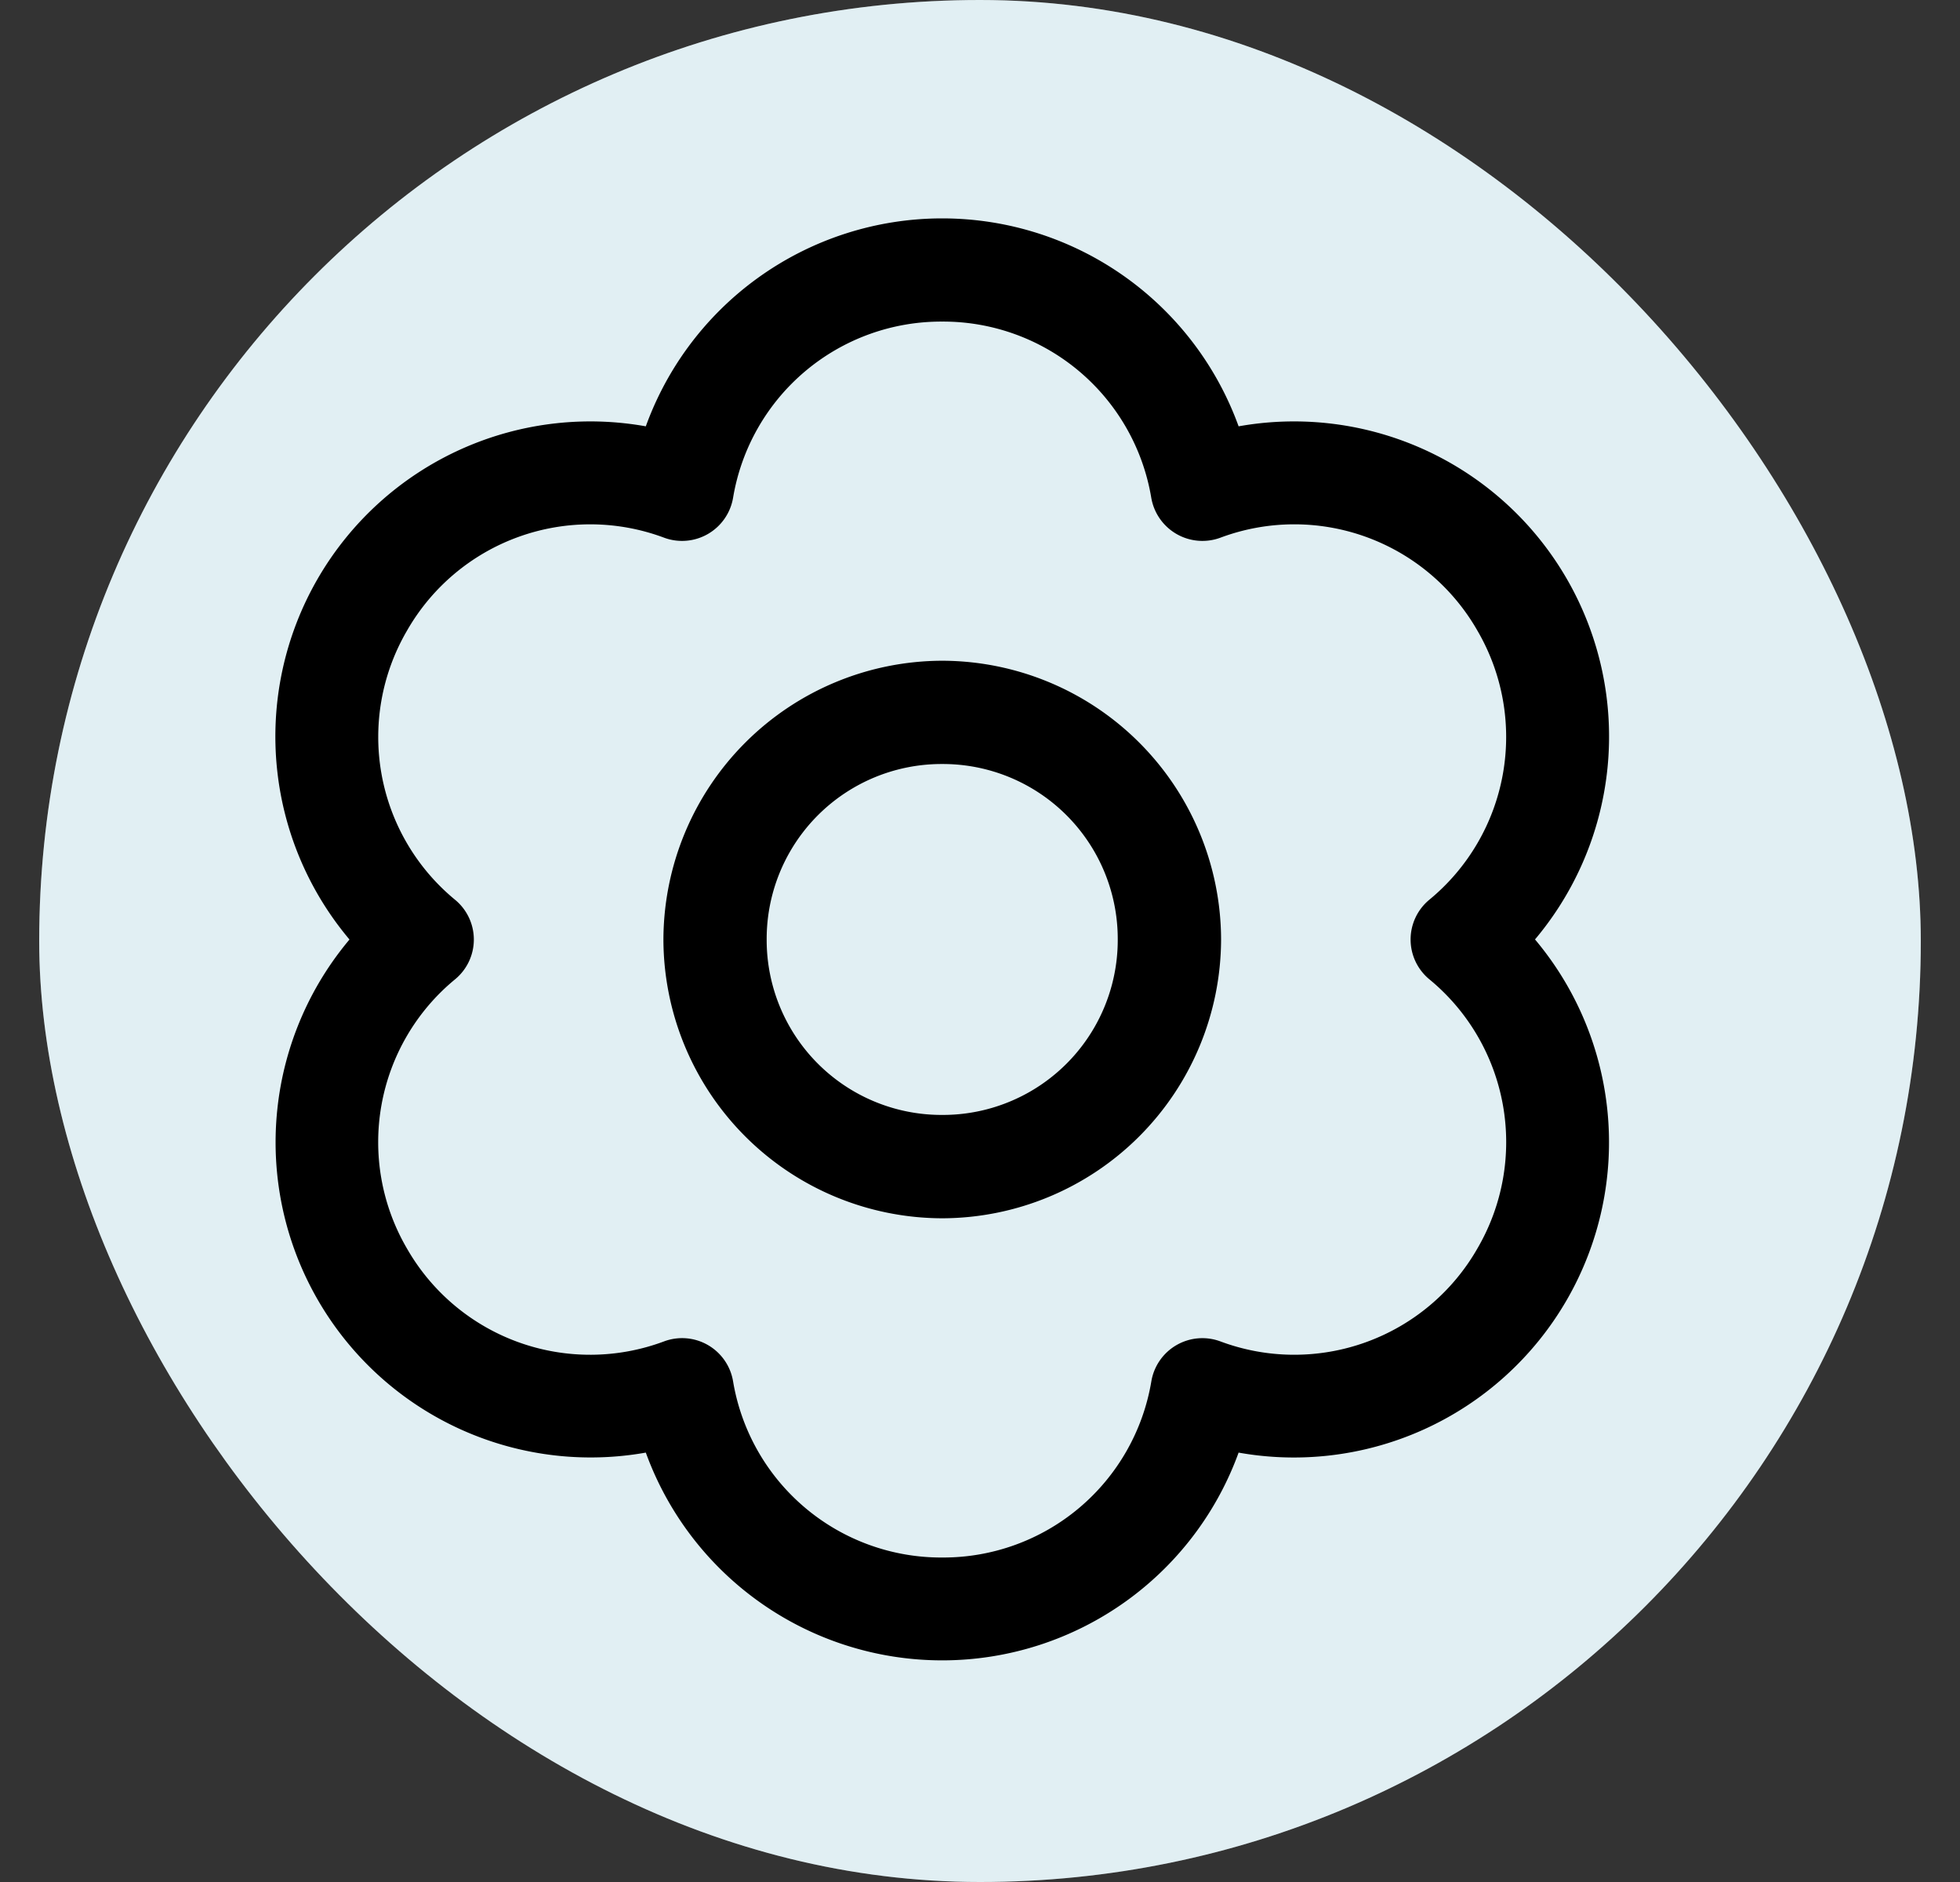 <svg xmlns="http://www.w3.org/2000/svg" width="25" height="24" fill="none" viewBox="0 0 25 24"><rect x="0" y="0" width="25" height="24" fill="#333333" stroke="none"/><rect width="24" height="24" x=".5" fill="#fff" rx="12"/><rect width="24" height="24" x=".5" fill="#6CAFC5" fill-opacity=".2" rx="12"/><path fill="#000" stroke="#000" stroke-width=".25" d="M12.018 2.91A3.896 3.896 0 0 0 8.32 5.58a3.893 3.893 0 0 0-3.697 6.401 3.894 3.894 0 0 0 3.697 6.4 3.897 3.897 0 0 0 7.396 0 3.894 3.894 0 0 0 3.698-6.401 3.893 3.893 0 0 0-3.698-6.4 3.896 3.896 0 0 0-3.698-2.67Zm0 1.066a2.816 2.816 0 0 1 2.79 2.352.537.537 0 0 0 .714.412 2.815 2.815 0 0 1 3.431 1.24 2.814 2.814 0 0 1-.642 3.59.533.533 0 0 0 0 .822 2.814 2.814 0 0 1 .642 3.591 2.816 2.816 0 0 1-3.431 1.24.535.535 0 0 0-.713.412 2.816 2.816 0 0 1-2.79 2.352 2.816 2.816 0 0 1-2.792-2.352.534.534 0 0 0-.713-.412 2.817 2.817 0 0 1-3.432-1.24 2.814 2.814 0 0 1 .642-3.59.532.532 0 0 0 0-.823 2.814 2.814 0 0 1-.641-3.59 2.817 2.817 0 0 1 3.432-1.24.535.535 0 0 0 .712-.412 2.816 2.816 0 0 1 2.79-2.352h.001Zm0 4.575a3.44 3.44 0 0 0-3.431 3.43 3.439 3.439 0 0 0 3.431 3.43 3.44 3.44 0 0 0 3.432-3.43 3.439 3.439 0 0 0-3.432-3.43Zm0 1.067a2.356 2.356 0 0 1 2.364 2.362 2.356 2.356 0 0 1-2.364 2.363 2.356 2.356 0 0 1-2.364-2.363 2.356 2.356 0 0 1 2.364-2.362Z"/></svg>